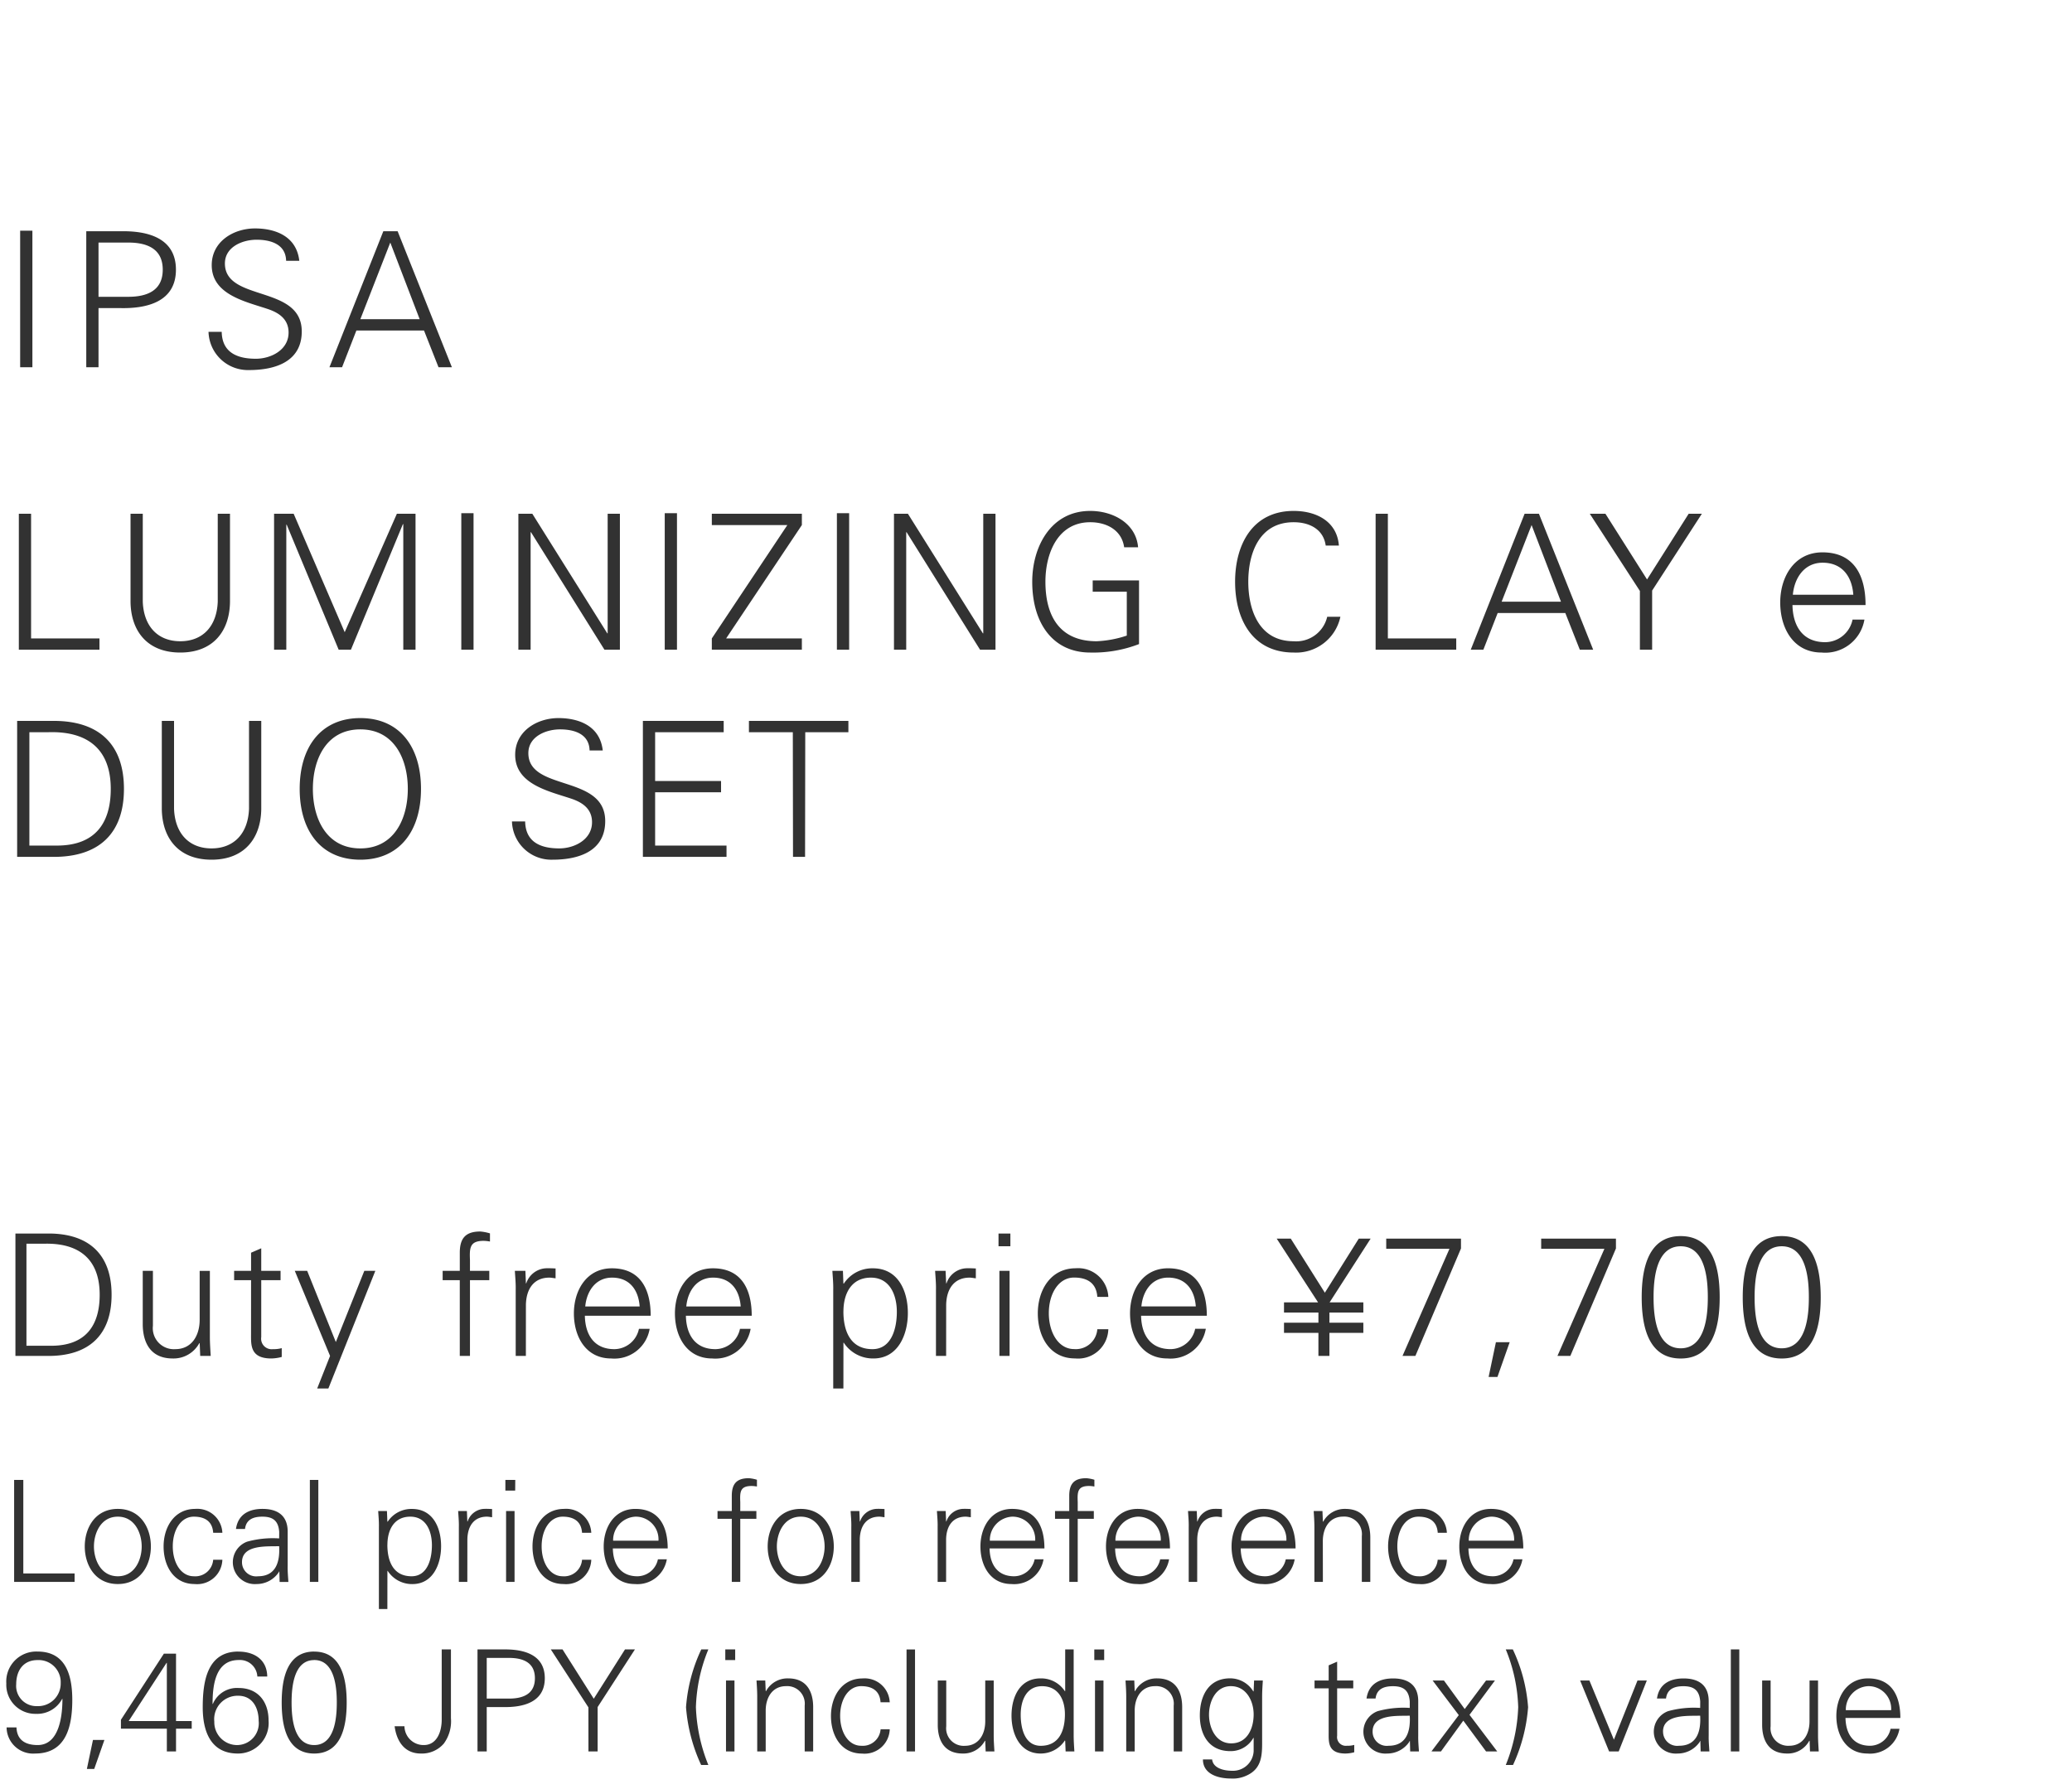 <svg xmlns="http://www.w3.org/2000/svg" width="220" height="190" viewBox="0 0 220 190">
  <g id="trex_detail_07" transform="translate(-620 -965)">
    <rect id="長方形_1490" data-name="長方形 1490" width="220" height="190" transform="translate(620 965)" fill="#fff"/>
    <path id="パス_2871" data-name="パス 2871" d="M7.92,14v-.9H2.475V3.17H1.5V14Zm7.125-3.765c0,1.395-.72,3.165-2.535,3.165s-2.535-1.77-2.535-3.165.72-3.165,2.535-3.165S15.045,8.84,15.045,10.235ZM12.51,6.245c-2.4,0-3.51,2.01-3.51,3.99s1.11,3.99,3.51,3.99,3.51-2.01,3.51-3.99S14.91,6.245,12.51,6.245ZM23.61,8.78a2.663,2.663,0,0,0-2.88-2.535c-2.235,0-3.36,1.95-3.36,3.99s1.05,3.99,3.3,3.99a2.675,2.675,0,0,0,2.94-2.58h-.975A1.9,1.9,0,0,1,20.58,13.4c-1.38,0-2.235-1.455-2.235-3.18S19.2,7.07,20.58,7.07c1.245,0,1.98.555,2.055,1.71Zm2.085,3.12c0-1.89,2.67-1.65,3.945-1.695.09,1.575-.285,3.195-2.25,3.195A1.5,1.5,0,0,1,25.695,11.9ZM29.64,9.38a10.287,10.287,0,0,0-3.4.345,2.326,2.326,0,0,0,.99,4.5,2.826,2.826,0,0,0,2.355-1.23l.045-.1h.03l.03,1.11h.93c-.03-.51-.09-1.11-.075-1.695V8.735c.03-1.725-1.005-2.49-2.67-2.49-1.44,0-2.6.585-2.82,2.13h.96c.12-1.02.9-1.305,1.845-1.305,1.065,0,1.7.39,1.785,1.62ZM33.8,3.17h-.9V14h.9Zm7.335,6.885c0-1.53.675-2.985,2.43-2.985,1.71,0,2.295,1.59,2.295,3.03,0,1.395-.435,3.3-2.16,3.3C41.73,13.4,41.13,11.765,41.13,10.055Zm0,2.775h.03a3.079,3.079,0,0,0,2.625,1.4c2.19,0,3.045-2.13,3.045-4.02,0-1.95-.855-3.96-3.09-3.96A3.01,3.01,0,0,0,41.16,7.61l-.03-.03-.045-1.11h-.93c.03.51.09,1.11.075,1.695V16.88h.9Zm8.49-3.36c.03-1.44.735-2.4,2.07-2.4.18,0,.375.045.555.06V6.26c-.3-.015-.6-.03-.9-.015A1.938,1.938,0,0,0,49.65,7.58h-.03l-.045-1.11h-.93c.03.51.09,1.11.075,1.695V14h.9Zm4.11-3V14h.9V6.47Zm.975-3.3h-1.05V4.3H54.7Zm8.07,5.61A2.663,2.663,0,0,0,59.9,6.245c-2.235,0-3.36,1.95-3.36,3.99s1.05,3.99,3.3,3.99a2.675,2.675,0,0,0,2.94-2.58H61.8A1.9,1.9,0,0,1,59.745,13.4c-1.38,0-2.235-1.455-2.235-3.18s.855-3.15,2.235-3.15c1.245,0,1.98.555,2.055,1.71Zm8.115,1.665c0-2.355-.915-4.2-3.435-4.2-2.235,0-3.36,1.95-3.36,3.99s1.05,3.99,3.3,3.99A3.16,3.16,0,0,0,70.8,11.6h-.945a2.243,2.243,0,0,1-2.175,1.8c-1.845,0-2.58-1.35-2.61-2.955ZM65.1,9.62a2.494,2.494,0,0,1,2.37-2.55,2.408,2.408,0,0,1,2.445,2.55ZM78.6,14V7.3h1.71V6.47H78.6V5.51c-.045-1.08-.015-1.7,1.215-1.7a3.488,3.488,0,0,1,.555.06v-.72a4.1,4.1,0,0,0-.855-.165c-1.29,0-1.815.585-1.815,1.875V6.47H76.185V7.3H77.7V14Zm8.955-3.765c0,1.395-.72,3.165-2.535,3.165s-2.535-1.77-2.535-3.165.72-3.165,2.535-3.165S87.555,8.84,87.555,10.235ZM85.02,6.245c-2.4,0-3.51,2.01-3.51,3.99s1.11,3.99,3.51,3.99,3.51-2.01,3.51-3.99S87.42,6.245,85.02,6.245ZM91.29,9.47c.03-1.44.735-2.4,2.07-2.4.18,0,.375.045.555.06V6.26c-.3-.015-.6-.03-.9-.015A1.938,1.938,0,0,0,91.32,7.58h-.03l-.045-1.11h-.93c.03.51.09,1.11.075,1.695V14h.9Zm9.165,0c.03-1.44.735-2.4,2.07-2.4.18,0,.375.045.555.06V6.26c-.3-.015-.6-.03-.9-.015a1.938,1.938,0,0,0-1.695,1.335h-.03l-.045-1.11h-.93c.03.51.09,1.11.075,1.695V14h.9Zm10.44.975c0-2.355-.915-4.2-3.435-4.2-2.235,0-3.36,1.95-3.36,3.99s1.05,3.99,3.3,3.99a3.16,3.16,0,0,0,3.4-2.625h-.945a2.243,2.243,0,0,1-2.175,1.8c-1.845,0-2.58-1.35-2.61-2.955ZM105.1,9.62a2.494,2.494,0,0,1,2.37-2.55,2.408,2.408,0,0,1,2.445,2.55Zm9.33,4.38V7.3h1.71V6.47h-1.71V5.51c-.045-1.08-.015-1.7,1.215-1.7a3.488,3.488,0,0,1,.555.06v-.72a4.1,4.1,0,0,0-.855-.165c-1.29,0-1.815.585-1.815,1.875V6.47H112.02V7.3h1.515V14Zm9.795-3.555c0-2.355-.915-4.2-3.435-4.2-2.235,0-3.36,1.95-3.36,3.99s1.05,3.99,3.3,3.99a3.16,3.16,0,0,0,3.4-2.625h-.945a2.243,2.243,0,0,1-2.175,1.8c-1.845,0-2.58-1.35-2.61-2.955Zm-5.79-.825a2.494,2.494,0,0,1,2.37-2.55,2.408,2.408,0,0,1,2.445,2.55Zm8.685-.15c.03-1.44.735-2.4,2.07-2.4.18,0,.375.045.555.06V6.26c-.3-.015-.6-.03-.9-.015a1.938,1.938,0,0,0-1.7,1.335h-.03l-.045-1.11h-.93c.03.51.09,1.11.075,1.695V14h.9Zm10.44.975c0-2.355-.915-4.2-3.435-4.2-2.235,0-3.36,1.95-3.36,3.99s1.05,3.99,3.3,3.99a3.16,3.16,0,0,0,3.4-2.625h-.945a2.243,2.243,0,0,1-2.175,1.8c-1.845,0-2.58-1.35-2.61-2.955Zm-5.79-.825a2.494,2.494,0,0,1,2.37-2.55,2.408,2.408,0,0,1,2.445,2.55Zm8.685.045c0-1.35.675-2.6,2.16-2.6a1.862,1.862,0,0,1,1.98,2.07V14h.9V9.29c0-.87-.195-3.045-2.655-3.045A2.589,2.589,0,0,0,140.49,7.61l-.03-.03-.045-1.11h-.93c.03.51.075,1.11.075,1.695V14h.9Zm13.17-.885a2.663,2.663,0,0,0-2.88-2.535c-2.235,0-3.36,1.95-3.36,3.99s1.05,3.99,3.3,3.99a2.675,2.675,0,0,0,2.94-2.58h-.975A1.9,1.9,0,0,1,150.6,13.4c-1.38,0-2.235-1.455-2.235-3.18s.855-3.15,2.235-3.15c1.245,0,1.98.555,2.055,1.71Zm8.115,1.665c0-2.355-.915-4.2-3.435-4.2-2.235,0-3.36,1.95-3.36,3.99s1.05,3.99,3.3,3.99a3.16,3.16,0,0,0,3.4-2.625h-.945a2.243,2.243,0,0,1-2.175,1.8c-1.845,0-2.58-1.35-2.61-2.955Zm-5.79-.825a2.494,2.494,0,0,1,2.37-2.55,2.408,2.408,0,0,1,2.445,2.55ZM4,22.3a2.343,2.343,0,0,1,2.445,2.43,2.4,2.4,0,0,1-2.505,2.46,2.147,2.147,0,0,1-2.22-2.325C1.725,23.42,2.46,22.3,4,22.3ZM.7,29.45a2.816,2.816,0,0,0,3.03,2.775c3.315,0,3.945-2.91,3.945-5.7,0-2.58-.675-5.13-3.69-5.13a3.185,3.185,0,0,0-3.315,3.39,3.084,3.084,0,0,0,3.18,3.225A2.986,2.986,0,0,0,6.6,26.42h.03C6.63,28,6.375,31.325,4,31.325c-1.275,0-2.2-.51-2.25-1.875ZM9.87,30.785,9.225,33.86h.78l1.08-3.075ZM17.715,32h.975V29.585h1.665v-.81H18.69V21.62H17.4l-4.56,7.02v.945h4.875Zm0-3.225h-4.05l4.02-6.18h.03ZM25.29,26.09c1.545,0,2.175,1.305,2.175,2.67a2.314,2.314,0,0,1-2.37,2.565,2.425,2.425,0,0,1-2.34-2.49A2.483,2.483,0,0,1,25.29,26.09Zm.015-4.695c-3.36,0-3.78,3.285-3.78,5.94,0,2.49.825,4.89,3.72,4.89a3.244,3.244,0,0,0,3.27-3.525c0-1.98-1.125-3.435-3.18-3.435A2.779,2.779,0,0,0,22.6,26.96h-.03c0-1.95.285-4.665,2.775-4.665a1.85,1.85,0,0,1,1.98,1.755h1.05C28.35,22.25,27,21.4,25.305,21.4Zm8.055.9c2.205,0,2.4,2.97,2.4,4.515s-.195,4.515-2.4,4.515-2.4-2.97-2.4-4.515S31.155,22.3,33.36,22.3Zm0-.9c-2.835,0-3.45,2.775-3.45,5.415s.615,5.415,3.45,5.415,3.45-2.775,3.45-5.415S36.195,21.4,33.36,21.4ZM41.9,29.33c.21,1.575,1.035,2.895,2.79,2.895A3.067,3.067,0,0,0,47.13,31.16a4.016,4.016,0,0,0,.75-2.685V21.17H46.9v7.455c0,1.305-.525,2.7-1.9,2.7a2.025,2.025,0,0,1-2.055-2Zm9.78-7.26h2.37c1.455,0,2.745.465,2.745,2.16s-1.29,2.16-2.745,2.16h-2.37Zm0,9.93V27.29h1.74c2.085.045,4.425-.48,4.425-3.06s-2.34-3.1-4.425-3.06H50.7V32Zm10.8,0h.975V27.29l3.96-6.12H66.36l-3.315,5.235L59.73,21.17H58.485l3.99,6.15ZM75.21,33.44a18,18,0,0,1-1.32-6.135,17.438,17.438,0,0,1,1.32-6.135h-.75a17.314,17.314,0,0,0-1.62,6.135,17.771,17.771,0,0,0,1.605,6.135Zm1.875-8.97V32h.9V24.47Zm.975-3.3H77.01V22.3h1.05Zm3.24,6.5c0-1.35.675-2.6,2.16-2.6a1.862,1.862,0,0,1,1.98,2.07V32h.9V27.29c0-.87-.195-3.045-2.655-3.045A2.589,2.589,0,0,0,81.33,25.61l-.03-.03-.045-1.11h-.93c.03.51.075,1.11.075,1.695V32h.9Zm13.17-.885a2.663,2.663,0,0,0-2.88-2.535c-2.235,0-3.36,1.95-3.36,3.99s1.05,3.99,3.3,3.99a2.675,2.675,0,0,0,2.94-2.58H93.5A1.9,1.9,0,0,1,91.44,31.4c-1.38,0-2.235-1.455-2.235-3.18,0-1.71.855-3.15,2.235-3.15,1.245,0,1.98.555,2.055,1.71Zm2.685-5.61h-.9V32h.9Zm7.455,7.635c0,1.35-.675,2.595-2.16,2.595a1.862,1.862,0,0,1-1.98-2.07V24.47h-.9v4.71c0,.87.195,3.045,2.655,3.045a2.589,2.589,0,0,0,2.355-1.365l.03.03.045,1.11h.93c-.03-.51-.075-1.11-.075-1.695V24.47h-.9Zm8.46-.75c0,1.71-.6,3.345-2.565,3.345-1.725,0-2.13-1.9-2.13-3.3,0-1.44.555-3.03,2.265-3.03C112.395,25.07,113.07,26.525,113.07,28.055ZM113.145,32h.93c-.03-.51-.075-1.11-.075-1.695V21.17h-.9v4.41l-.03.03a3.01,3.01,0,0,0-2.58-1.365c-2.235,0-3.09,2.01-3.09,3.96,0,1.89.855,4.02,3.09,4.02a3.058,3.058,0,0,0,2.58-1.395l.03.06Zm3.12-7.53V32h.9V24.47Zm.975-3.3h-1.05V22.3h1.05Zm3.24,6.5c0-1.35.675-2.6,2.16-2.6a1.862,1.862,0,0,1,1.98,2.07V32h.9V27.29c0-.87-.195-3.045-2.655-3.045a2.589,2.589,0,0,0-2.355,1.365l-.03-.03-.045-1.11h-.93c.03.51.075,1.11.075,1.695V32h.9Zm12.63.4c0,1.47-.66,3.075-2.385,3.075-1.65,0-2.355-1.665-2.355-3.045s.69-3.03,2.325-3.03C132.315,25.07,133.11,26.63,133.11,28.07Zm0-2.49-.03.06a2.876,2.876,0,0,0-2.475-1.4c-2.295,0-3.21,1.89-3.21,3.93,0,2.07.975,3.8,3.24,3.8a2.756,2.756,0,0,0,2.445-1.41h.03v1.41a2.191,2.191,0,0,1-2.28,2.085c-.96,0-2.025-.3-2.13-1.2h-.975c0,1.56,1.62,2.025,2.985,2.025a3.435,3.435,0,0,0,1.71-.345c1.665-.78,1.59-2.355,1.59-3.855V26.165c0-.585.045-1.185.075-1.695h-.93Zm7.965,4.41c0,1.02-.1,2.235,1.8,2.235a3.747,3.747,0,0,0,.915-.135v-.78a2.65,2.65,0,0,1-.78.09.93.93,0,0,1-1.035-1.065V25.3h1.71V24.47h-1.71v-2l-.9.39V24.47h-1.5V25.3h1.5Zm4.665-.09c0-1.89,2.67-1.65,3.945-1.695.09,1.575-.285,3.195-2.25,3.195A1.5,1.5,0,0,1,145.74,29.9Zm3.945-2.52a10.287,10.287,0,0,0-3.405.345,2.326,2.326,0,0,0,.99,4.5A2.826,2.826,0,0,0,149.625,31l.045-.105h.03l.03,1.11h.93c-.03-.51-.09-1.11-.075-1.695v-3.57c.03-1.725-1.005-2.49-2.67-2.49-1.44,0-2.6.585-2.82,2.13h.96c.12-1.02.9-1.305,1.845-1.305,1.065,0,1.695.39,1.785,1.62Zm5.835.12-2.205-3.03h-1.2l2.775,3.675-2.88,3.825-.03.03H153l2.37-3.27L157.785,32h1.185l-2.94-3.885,2.7-3.645h-.945Zm5.13,5.94a17.771,17.771,0,0,0,1.6-6.135,17.313,17.313,0,0,0-1.62-6.135h-.75a17.438,17.438,0,0,1,1.32,6.135,18,18,0,0,1-1.32,6.135Zm7.125-8.97L170.85,32h1.02l2.985-7.53h-.99l-2.505,6.285-2.6-6.285Zm8.8,5.43c0-1.89,2.67-1.65,3.945-1.695.09,1.575-.285,3.195-2.25,3.195A1.5,1.5,0,0,1,176.58,29.9Zm3.945-2.52a10.287,10.287,0,0,0-3.405.345,2.326,2.326,0,0,0,.99,4.5A2.826,2.826,0,0,0,180.465,31l.045-.105h.03l.03,1.11h.93c-.03-.51-.09-1.11-.075-1.695v-3.57c.03-1.725-1.005-2.49-2.67-2.49-1.44,0-2.6.585-2.82,2.13h.96c.12-1.02.9-1.305,1.845-1.305,1.065,0,1.695.39,1.785,1.62Zm4.155-6.21h-.9V32h.9Zm7.455,7.635c0,1.35-.675,2.595-2.16,2.595A1.862,1.862,0,0,1,188,29.33V24.47h-.9v4.71c0,.87.2,3.045,2.655,3.045a2.589,2.589,0,0,0,2.355-1.365l.03.03L192.18,32h.93c-.03-.51-.075-1.11-.075-1.695V24.47h-.9Zm9.645-.36c0-2.355-.915-4.2-3.435-4.2-2.235,0-3.36,1.95-3.36,3.99s1.05,3.99,3.3,3.99a3.16,3.16,0,0,0,3.4-2.625h-.945a2.243,2.243,0,0,1-2.175,1.8c-1.845,0-2.58-1.35-2.61-2.955Zm-5.79-.825a2.494,2.494,0,0,1,2.37-2.55,2.408,2.408,0,0,1,2.445,2.55Z" transform="translate(620 1119)" fill="#323232"/>
    <path id="パス_2880" data-name="パス 2880" d="M2.808,15.92V5.084H4.644c3.69-.108,5.94,1.584,5.94,5.418,0,3.276-1.494,5.418-5.148,5.418ZM1.638,4V17h3.51c4.266,0,6.7-2.2,6.7-6.5S9.414,4,5.148,4ZM21.2,13.166c0,1.62-.81,3.114-2.592,3.114A2.235,2.235,0,0,1,16.236,13.8V7.964h-1.08v5.652c0,1.044.234,3.654,3.186,3.654a3.107,3.107,0,0,0,2.826-1.638l.036.036L21.258,17h1.116c-.036-.612-.09-1.332-.09-2.034v-7H21.2Zm5.454,1.422c0,1.224-.126,2.682,2.16,2.682a4.5,4.5,0,0,0,1.1-.162v-.936a3.18,3.18,0,0,1-.936.108A1.116,1.116,0,0,1,27.738,15V8.954H29.79v-.99H27.738V5.57l-1.08.468V7.964h-1.8v.99h1.8ZM31.3,7.964,35.046,17l-1.368,3.456h1.188L39.852,7.964h-1.17l-3.024,7.56-3.042-7.56ZM49.9,17V8.954h2.052v-.99H49.9V6.812c-.054-1.3-.018-2.034,1.458-2.034a4.186,4.186,0,0,1,.666.072V3.986a4.925,4.925,0,0,0-1.026-.2c-1.548,0-2.178.7-2.178,2.25V7.964H47v.99h1.818V17Zm5.94-5.436c.036-1.728.882-2.88,2.484-2.88.216,0,.45.054.666.072V7.712c-.36-.018-.72-.036-1.08-.018a2.325,2.325,0,0,0-2.034,1.6h-.036l-.054-1.332H54.666c.036.612.108,1.332.09,2.034v7h1.08Zm13.248,1.17c0-2.826-1.1-5.04-4.122-5.04-2.682,0-4.032,2.34-4.032,4.788,0,2.466,1.26,4.788,3.96,4.788a3.793,3.793,0,0,0,4.086-3.15H67.842a2.692,2.692,0,0,1-2.61,2.16c-2.214,0-3.1-1.62-3.132-3.546Zm-6.948-.99c.144-1.584,1.08-3.06,2.844-3.06,1.872,0,2.808,1.314,2.934,3.06Zm17.676.99c0-2.826-1.1-5.04-4.122-5.04-2.682,0-4.032,2.34-4.032,4.788,0,2.466,1.26,4.788,3.96,4.788A3.793,3.793,0,0,0,79.7,14.12H78.57a2.692,2.692,0,0,1-2.61,2.16c-2.214,0-3.1-1.62-3.132-3.546Zm-6.948-.99c.144-1.584,1.08-3.06,2.844-3.06,1.872,0,2.808,1.314,2.934,3.06Zm16.686.522c0-1.836.81-3.582,2.916-3.582,2.052,0,2.754,1.908,2.754,3.636,0,1.674-.522,3.96-2.592,3.96C90.27,16.28,89.55,14.318,89.55,12.266Zm0,3.33h.036a3.7,3.7,0,0,0,3.15,1.674c2.628,0,3.654-2.556,3.654-4.824,0-2.34-1.026-4.752-3.708-4.752a3.612,3.612,0,0,0-3.1,1.638L89.55,9.3,89.5,7.964H88.38c.036.612.108,1.332.09,2.034V20.456h1.08Zm10.908-4.032c.036-1.728.882-2.88,2.484-2.88.216,0,.45.054.666.072V7.712c-.36-.018-.72-.036-1.08-.018a2.325,2.325,0,0,0-2.034,1.6h-.036L100.4,7.964H99.288c.036.612.108,1.332.09,2.034v7h1.08Zm5.652-3.6V17h1.08V7.964ZM107.28,4h-1.26v1.35h1.26Zm10.4,6.732a3.2,3.2,0,0,0-3.456-3.042c-2.682,0-4.032,2.34-4.032,4.788,0,2.466,1.26,4.788,3.96,4.788a3.21,3.21,0,0,0,3.528-3.1h-1.17a2.284,2.284,0,0,1-2.466,2.106c-1.656,0-2.682-1.746-2.682-3.816,0-2.052,1.026-3.78,2.682-3.78,1.494,0,2.376.666,2.466,2.052Zm10.458,2c0-2.826-1.1-5.04-4.122-5.04-2.682,0-4.032,2.34-4.032,4.788,0,2.466,1.26,4.788,3.96,4.788a3.793,3.793,0,0,0,4.086-3.15H126.9a2.692,2.692,0,0,1-2.61,2.16c-2.214,0-3.1-1.62-3.132-3.546Zm-6.948-.99c.144-1.584,1.08-3.06,2.844-3.06,1.872,0,2.808,1.314,2.934,3.06ZM141.156,17V14.552h3.6v-1.08h-3.6v-1.08h3.6v-1.08h-3.582l4.356-6.768h-1.26l-3.6,5.742-3.618-5.742h-1.494l4.392,6.768h-3.618v1.08h3.654v1.08h-3.654v1.08h3.654V17ZM155.124,4.544h-7.938v1.08H153.9L148.914,17h1.368l4.842-11.412Zm3.708,11-.774,3.69h.936l1.3-3.69Zm12.744-11h-7.938v1.08h6.714L165.366,17h1.368l4.842-11.412Zm6.876.81c2.646,0,2.88,3.564,2.88,5.418s-.234,5.418-2.88,5.418-2.88-3.564-2.88-5.418S175.806,5.354,178.452,5.354Zm0-1.08c-3.4,0-4.14,3.33-4.14,6.5s.738,6.5,4.14,6.5,4.14-3.33,4.14-6.5S181.854,4.274,178.452,4.274Zm10.728,1.08c2.646,0,2.88,3.564,2.88,5.418s-.234,5.418-2.88,5.418-2.88-3.564-2.88-5.418S186.534,5.354,189.18,5.354Zm0-1.08c-3.4,0-4.14,3.33-4.14,6.5s.738,6.5,4.14,6.5,4.14-3.33,4.14-6.5S192.582,4.274,189.18,4.274Z" transform="translate(620 1092)" fill="#323232"/>
    <path id="パス_2897" data-name="パス 2897" d="M10.56,19V17.8H3.3V4.56H2V19Zm3.3-14.44v9.36c.04,3.1,1.78,5.38,5.28,5.38s5.24-2.28,5.28-5.38V4.56h-1.3V13.9c-.1,2.62-1.6,4.2-3.98,4.2s-3.88-1.58-3.98-4.2V4.56ZM30.4,19V5.72h.04L35.96,19h1.3L42.78,5.66h.04V19h1.3V4.56H42.14L36.6,17.14,31.18,4.56H29.1V19Zm19.88,0V4.5h-1.3V19Zm4.76,0h1.3V6.52h.04L64.18,19h1.64V4.56h-1.3v12.7h-.04L56.52,4.56H55.04Zm16.84,0V4.5h-1.3V19Zm13.26,0V17.8H77.1L85.14,5.76V4.56H75.58v1.2H83.6L75.58,17.8V19Zm5.02,0V4.5h-1.3V19Zm4.76,0h1.3V6.52h.04L104.06,19h1.64V4.56h-1.3v12.7h-.04L96.4,4.56H94.92Zm21.1-7.36v1.2h3.62V17.5a11.607,11.607,0,0,1-3.2.6c-3.9,0-5.44-2.64-5.44-6.32,0-3,1.3-6.32,4.76-6.32,1.72,0,3.34.82,3.6,2.66h1.48c-.22-2.56-2.68-3.86-5.08-3.86-4.18,0-6.16,3.8-6.16,7.52,0,4.44,2.22,7.52,6.16,7.52a13.474,13.474,0,0,0,5.18-.9V11.64Zm26.14-3.7c-.2-2.6-2.44-3.68-4.8-3.68-4.36,0-6.22,3.56-6.22,7.52,0,4,1.84,7.52,6.22,7.52a4.807,4.807,0,0,0,4.96-3.8h-1.4a3.374,3.374,0,0,1-3.56,2.6c-3.7,0-4.82-3.36-4.82-6.32s1.12-6.32,4.82-6.32c1.64,0,3.16.72,3.4,2.48ZM154.62,19V17.8h-7.26V4.56h-1.3V19Zm4.82-5.1,3.18-8.14,3.12,8.14ZM157.5,19l1.52-3.9h7.18l1.54,3.9h1.42L163.4,4.56h-1.52L156.16,19Zm16.62,0h1.3V12.72l5.28-8.16h-1.4l-4.42,6.98-4.42-6.98H168.8l5.32,8.2Zm23.96-4.74c0-3.14-1.22-5.6-4.58-5.6-2.98,0-4.48,2.6-4.48,5.32,0,2.74,1.4,5.32,4.4,5.32a4.214,4.214,0,0,0,4.54-3.5H196.7a2.991,2.991,0,0,1-2.9,2.4c-2.46,0-3.44-1.8-3.48-3.94Zm-7.72-1.1c.16-1.76,1.2-3.4,3.16-3.4,2.08,0,3.12,1.46,3.26,3.4ZM3.12,39.8V27.76H5.16c4.1-.12,6.6,1.76,6.6,6.02,0,3.64-1.66,6.02-5.72,6.02ZM1.82,26.56V41h3.9c4.74,0,7.44-2.44,7.44-7.22s-2.7-7.22-7.44-7.22Zm15.36,0v9.36c.04,3.1,1.78,5.38,5.28,5.38s5.24-2.28,5.28-5.38V26.56h-1.3V35.9c-.1,2.62-1.6,4.2-3.98,4.2s-3.88-1.58-3.98-4.2V26.56Zm16.04,7.22c0-3.16,1.44-6.32,5.04-6.32s5.04,3.16,5.04,6.32-1.44,6.32-5.04,6.32S33.22,36.94,33.22,33.78Zm11.48,0c0-4.5-2.3-7.52-6.44-7.52s-6.44,3.02-6.44,7.52,2.3,7.52,6.44,7.52S44.7,38.28,44.7,33.78ZM64.26,37.2c0-4.98-8.16-3.12-8.16-7.22,0-1.76,1.86-2.52,3.36-2.52,1.48,0,3.1.46,3.14,2.24H64c-.32-2.78-2.8-3.44-4.7-3.44-2.28,0-4.6,1.38-4.6,3.9,0,3.12,3.56,3.86,5.9,4.64,1.22.4,2.26,1.08,2.26,2.52,0,1.84-1.86,2.78-3.48,2.78-1.94,0-3.58-.64-3.62-2.86h-1.4a4.18,4.18,0,0,0,4.3,4.06C61.56,41.3,64.26,40.34,64.26,37.2ZM77.14,41V39.8H69.56V34.14h7v-1.2h-7V27.76h7.28v-1.2H68.26V41Zm7.06,0h1.28l.02-13.24h4.58v-1.2H79.52v1.2h4.66Z" transform="translate(620 1015)" fill="#323232"/>
    <path id="パス_2909" data-name="パス 2909" d="M3.44,19V4.5H2.14V19ZM10.46,5.76h3.16c1.94,0,3.66.62,3.66,2.88s-1.72,2.88-3.66,2.88H10.46Zm0,13.24V12.72h2.32c2.78.06,5.9-.64,5.9-4.08s-3.12-4.14-5.9-4.08H9.16V19Zm21.58-3.8c0-4.98-8.16-3.12-8.16-7.22,0-1.76,1.86-2.52,3.36-2.52,1.48,0,3.1.46,3.14,2.24h1.4c-.32-2.78-2.8-3.44-4.7-3.44-2.28,0-4.6,1.38-4.6,3.9,0,3.12,3.56,3.86,5.9,4.64,1.22.4,2.26,1.08,2.26,2.52,0,1.84-1.86,2.78-3.48,2.78-1.94,0-3.58-.64-3.62-2.86h-1.4a4.18,4.18,0,0,0,4.3,4.06C29.34,19.3,32.04,18.34,32.04,15.2Zm6.22-1.3,3.18-8.14,3.12,8.14ZM36.32,19l1.52-3.9h7.18L46.56,19h1.42L42.22,4.56H40.7L34.98,19Z" transform="translate(620 985)" fill="#323232"/>
  </g>
</svg>
